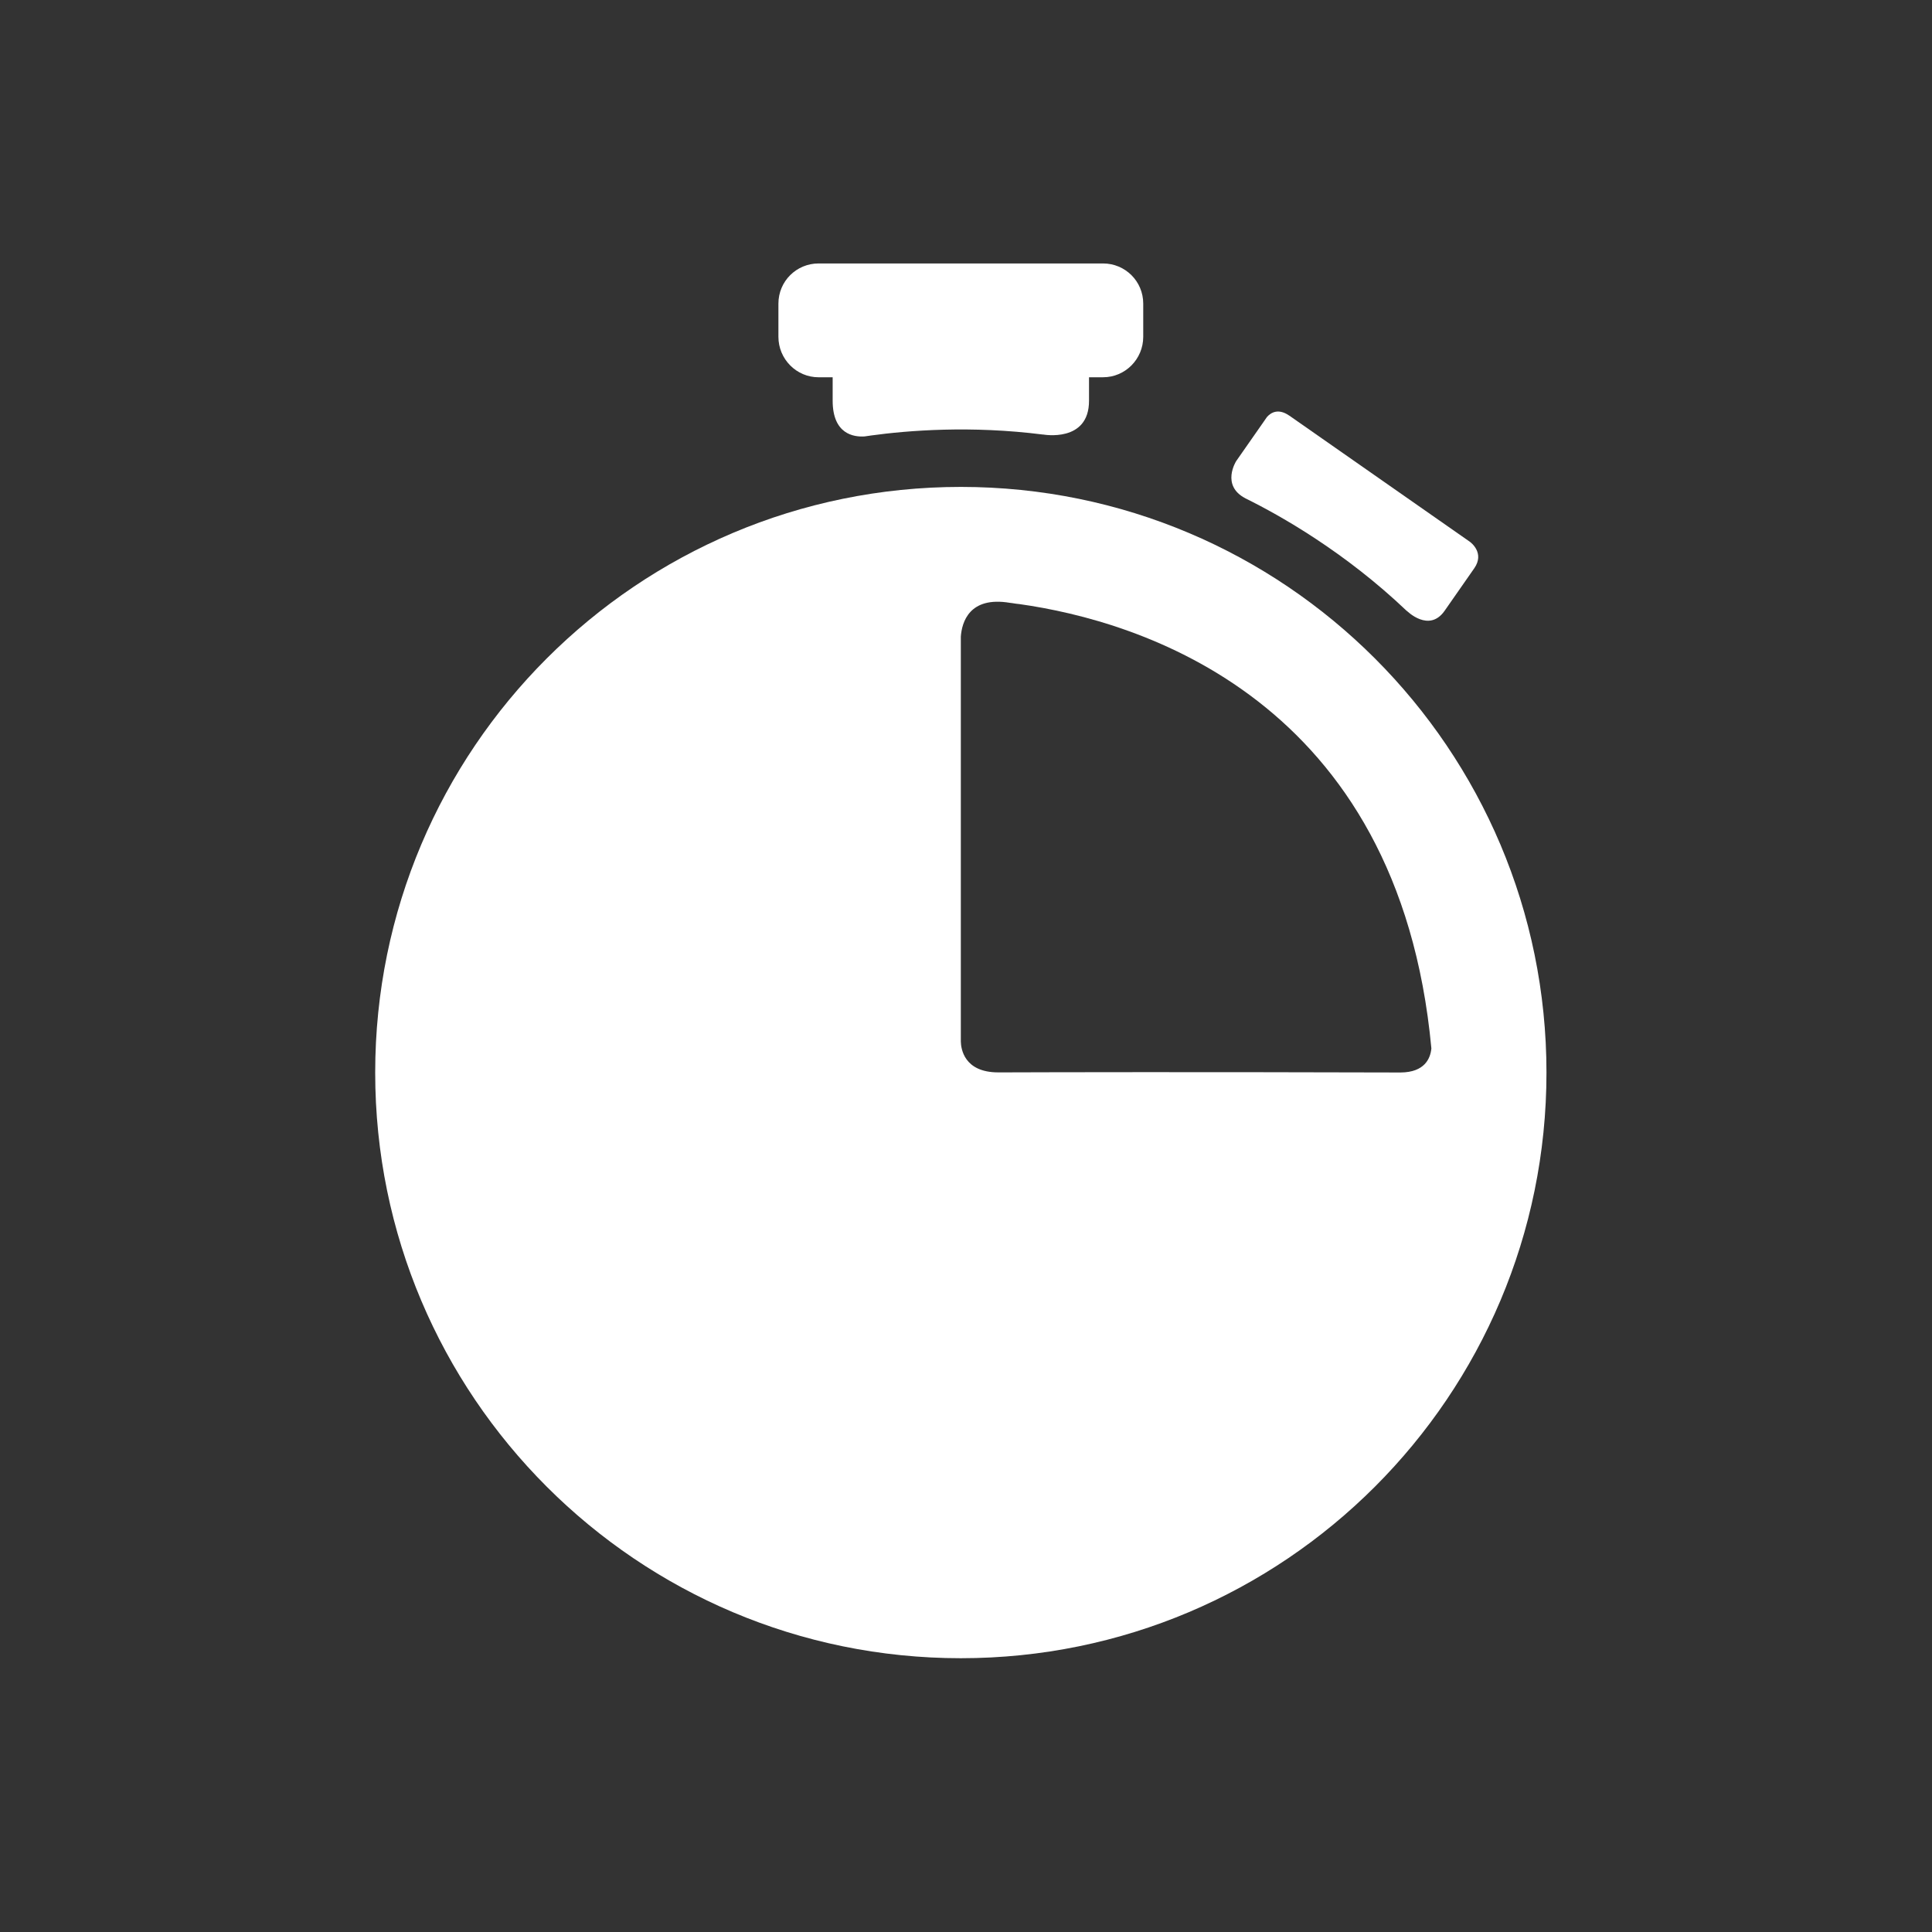 <?xml version="1.0" encoding="UTF-8"?><svg xmlns="http://www.w3.org/2000/svg" viewBox="0 0 22 22"><rect x="0" y="0" width="22" height="22" fill="#333333" stroke="none"/><g transform="matrix(.028 0 0 .028 3 3)" fill="#fff"><path d="m464.99 141.27c0 0 8.996 9.05 15.346.017l12.1-17.349c4.225-6.103-1.231-10.327-1.796-10.744l-73.41-51.29h-.017c-4.52-3.145-7.521-1.236-9.1.533l-1.311 1.891-11.181 16.01c-.053.061-6.315 9.937 3.695 15.16v.013c14.295 7.03 40.526 21.868 65.66 45.814l.018-.051"/><path d="m341.45 0h-115.69c-8.978 0-16.334 7.213-16.334 16.338v13.484c0 9.112 7.356 16.468 16.334 16.468h5.725v9.521c.009 13.688 8.648 14.825 12.985 14.534.737-.109 1.501-.226 2.308-.33.009 0 .122-.026.122-.026h-.009c15.397-2.108 40.9-4.125 70.15-.403l.017-.026c0 0 18.737 3.474 18.686-13.758v-9.52h5.725c8.987 0 16.325-7.348 16.325-16.473v-13.471c-0-9.117-7.357-16.338-16.344-16.338"/><path d="m298.86 328.98c-13.991.018-15.18-9.715-15.249-12.518v-164.71c.408-5.729 3.383-16.521 19.969-13.731.329.047.642.082.988.121 1.059.182 2.064.326 2.846.386 48.32 6.788 154.31 38.21 167.56 180.7-.373 3.965-2.619 9.741-12.543 9.794-85.29-.235-139.25-.123-163.57-.036m-15.249-238.11c-131.54 0-238.17 106.64-238.17 238.19 0 131.52 106.63 238.16 238.17 238.16 131.54 0 238.17-106.64 238.17-238.16 0-131.55-106.63-238.19-238.17-238.19"/></g></svg>
